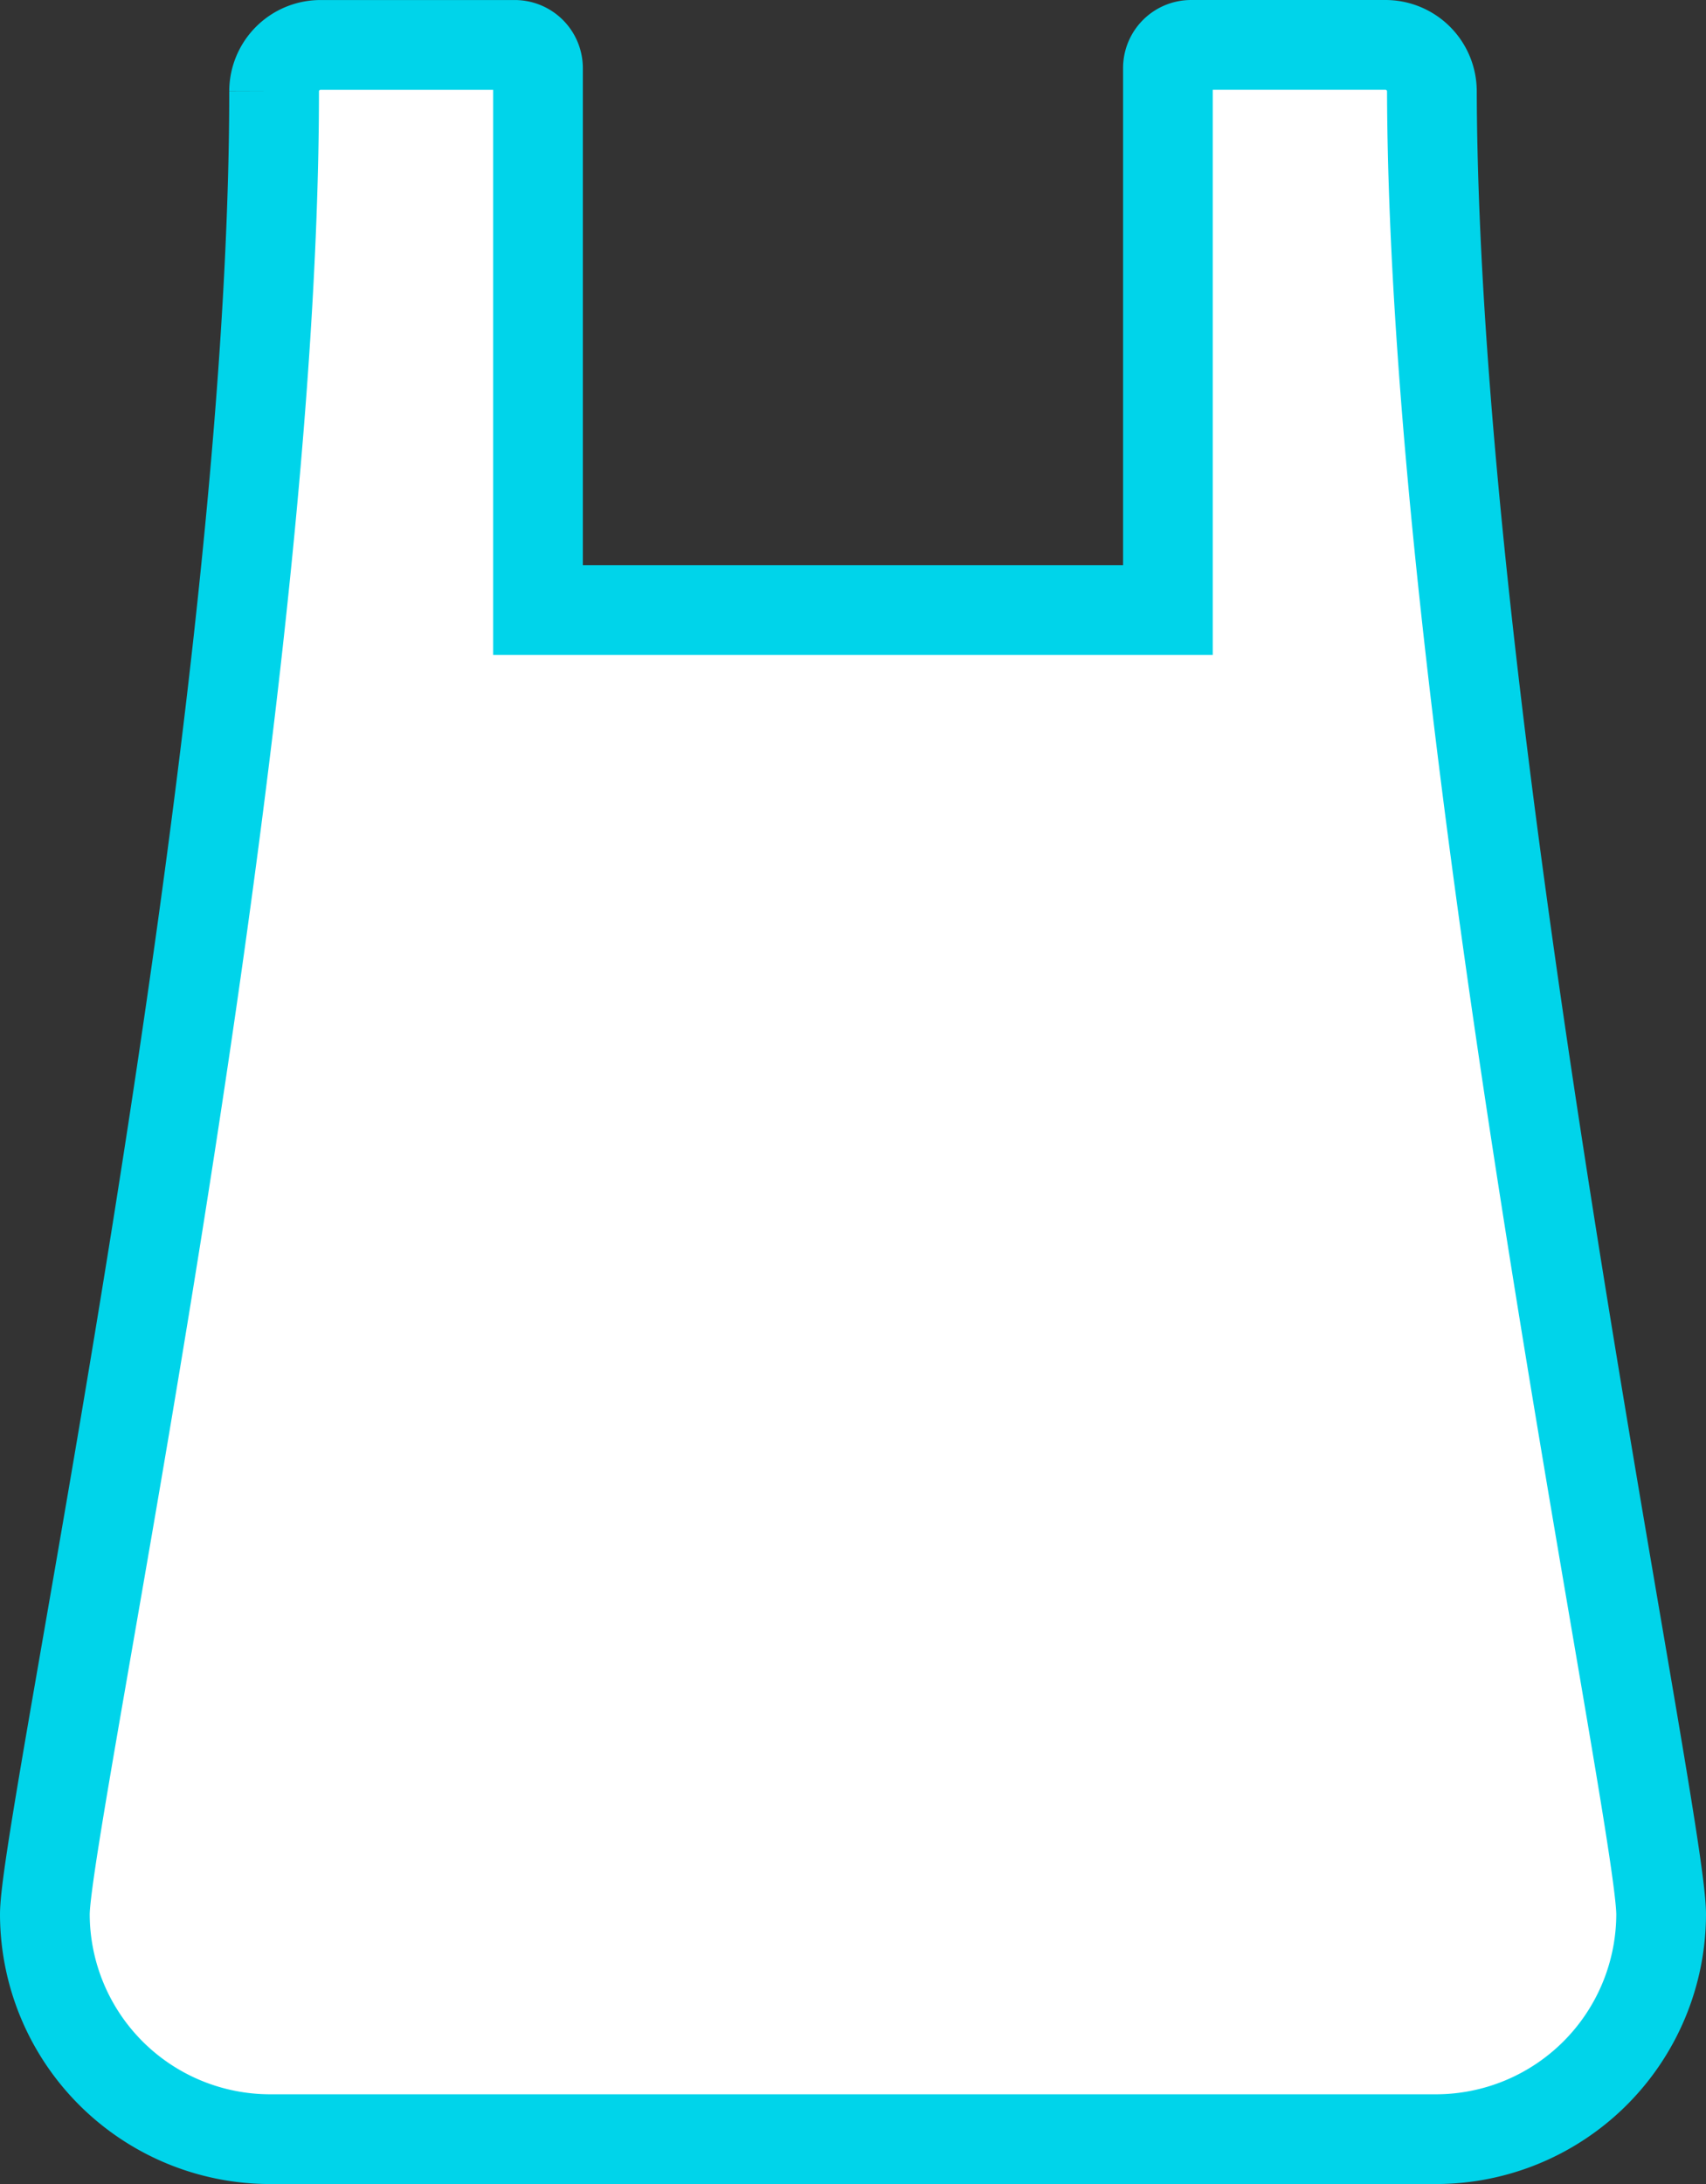 <?xml version="1.0" encoding="utf-8"?>
<svg xmlns="http://www.w3.org/2000/svg" width="57.048" height="73" viewBox="0 0 57.048 73">
  <rect x="0" y="0" width="57.048" height="73" fill="#333333" stroke="none"/>
  <g id="Groupe_1365" data-name="Groupe 1365" transform="translate(5431.753 -2247.247)">
    <g id="Groupe_481" data-name="Groupe 481" transform="translate(-5430.253 2248.747)">
      <path id="Tracé_603" data-name="Tracé 603" d="M.1,0C.162,21.51,7.766,57.671,7.766,60.944a7.533,7.533,0,0,1-7.51,7.511H-38.772a7.533,7.533,0,0,1-7.51-7.511c0-3.126,7.666-38.91,7.666-60.94a1.553,1.553,0,0,1,1.549-1.548h6.5a.777.777,0,0,1,.775.775V17.348H-8.727V-.77a.776.776,0,0,1,.775-.775h6.5A1.553,1.553,0,0,1,.1,0" transform="translate(46.282 1.545)" fill="#fff" fill-rule="evenodd"/>
    </g>
    <g id="Groupe_482" data-name="Groupe 482" transform="translate(-5430.253 2248.747)">
      <path id="Tracé_604" data-name="Tracé 604" d="M.1,0C.162,21.51,7.766,57.671,7.766,60.944a7.533,7.533,0,0,1-7.51,7.511H-38.772a7.533,7.533,0,0,1-7.51-7.511c0-3.126,7.666-38.91,7.666-60.94a1.553,1.553,0,0,1,1.549-1.548h6.5a.777.777,0,0,1,.775.775V17.348H-8.727V-.77a.776.776,0,0,1,.775-.775h6.5A1.553,1.553,0,0,1,.1,0Z" transform="translate(46.282 1.545)" fill="none" stroke="#00d4ea" stroke-width="3"/>
    </g>
  </g>
</svg>
